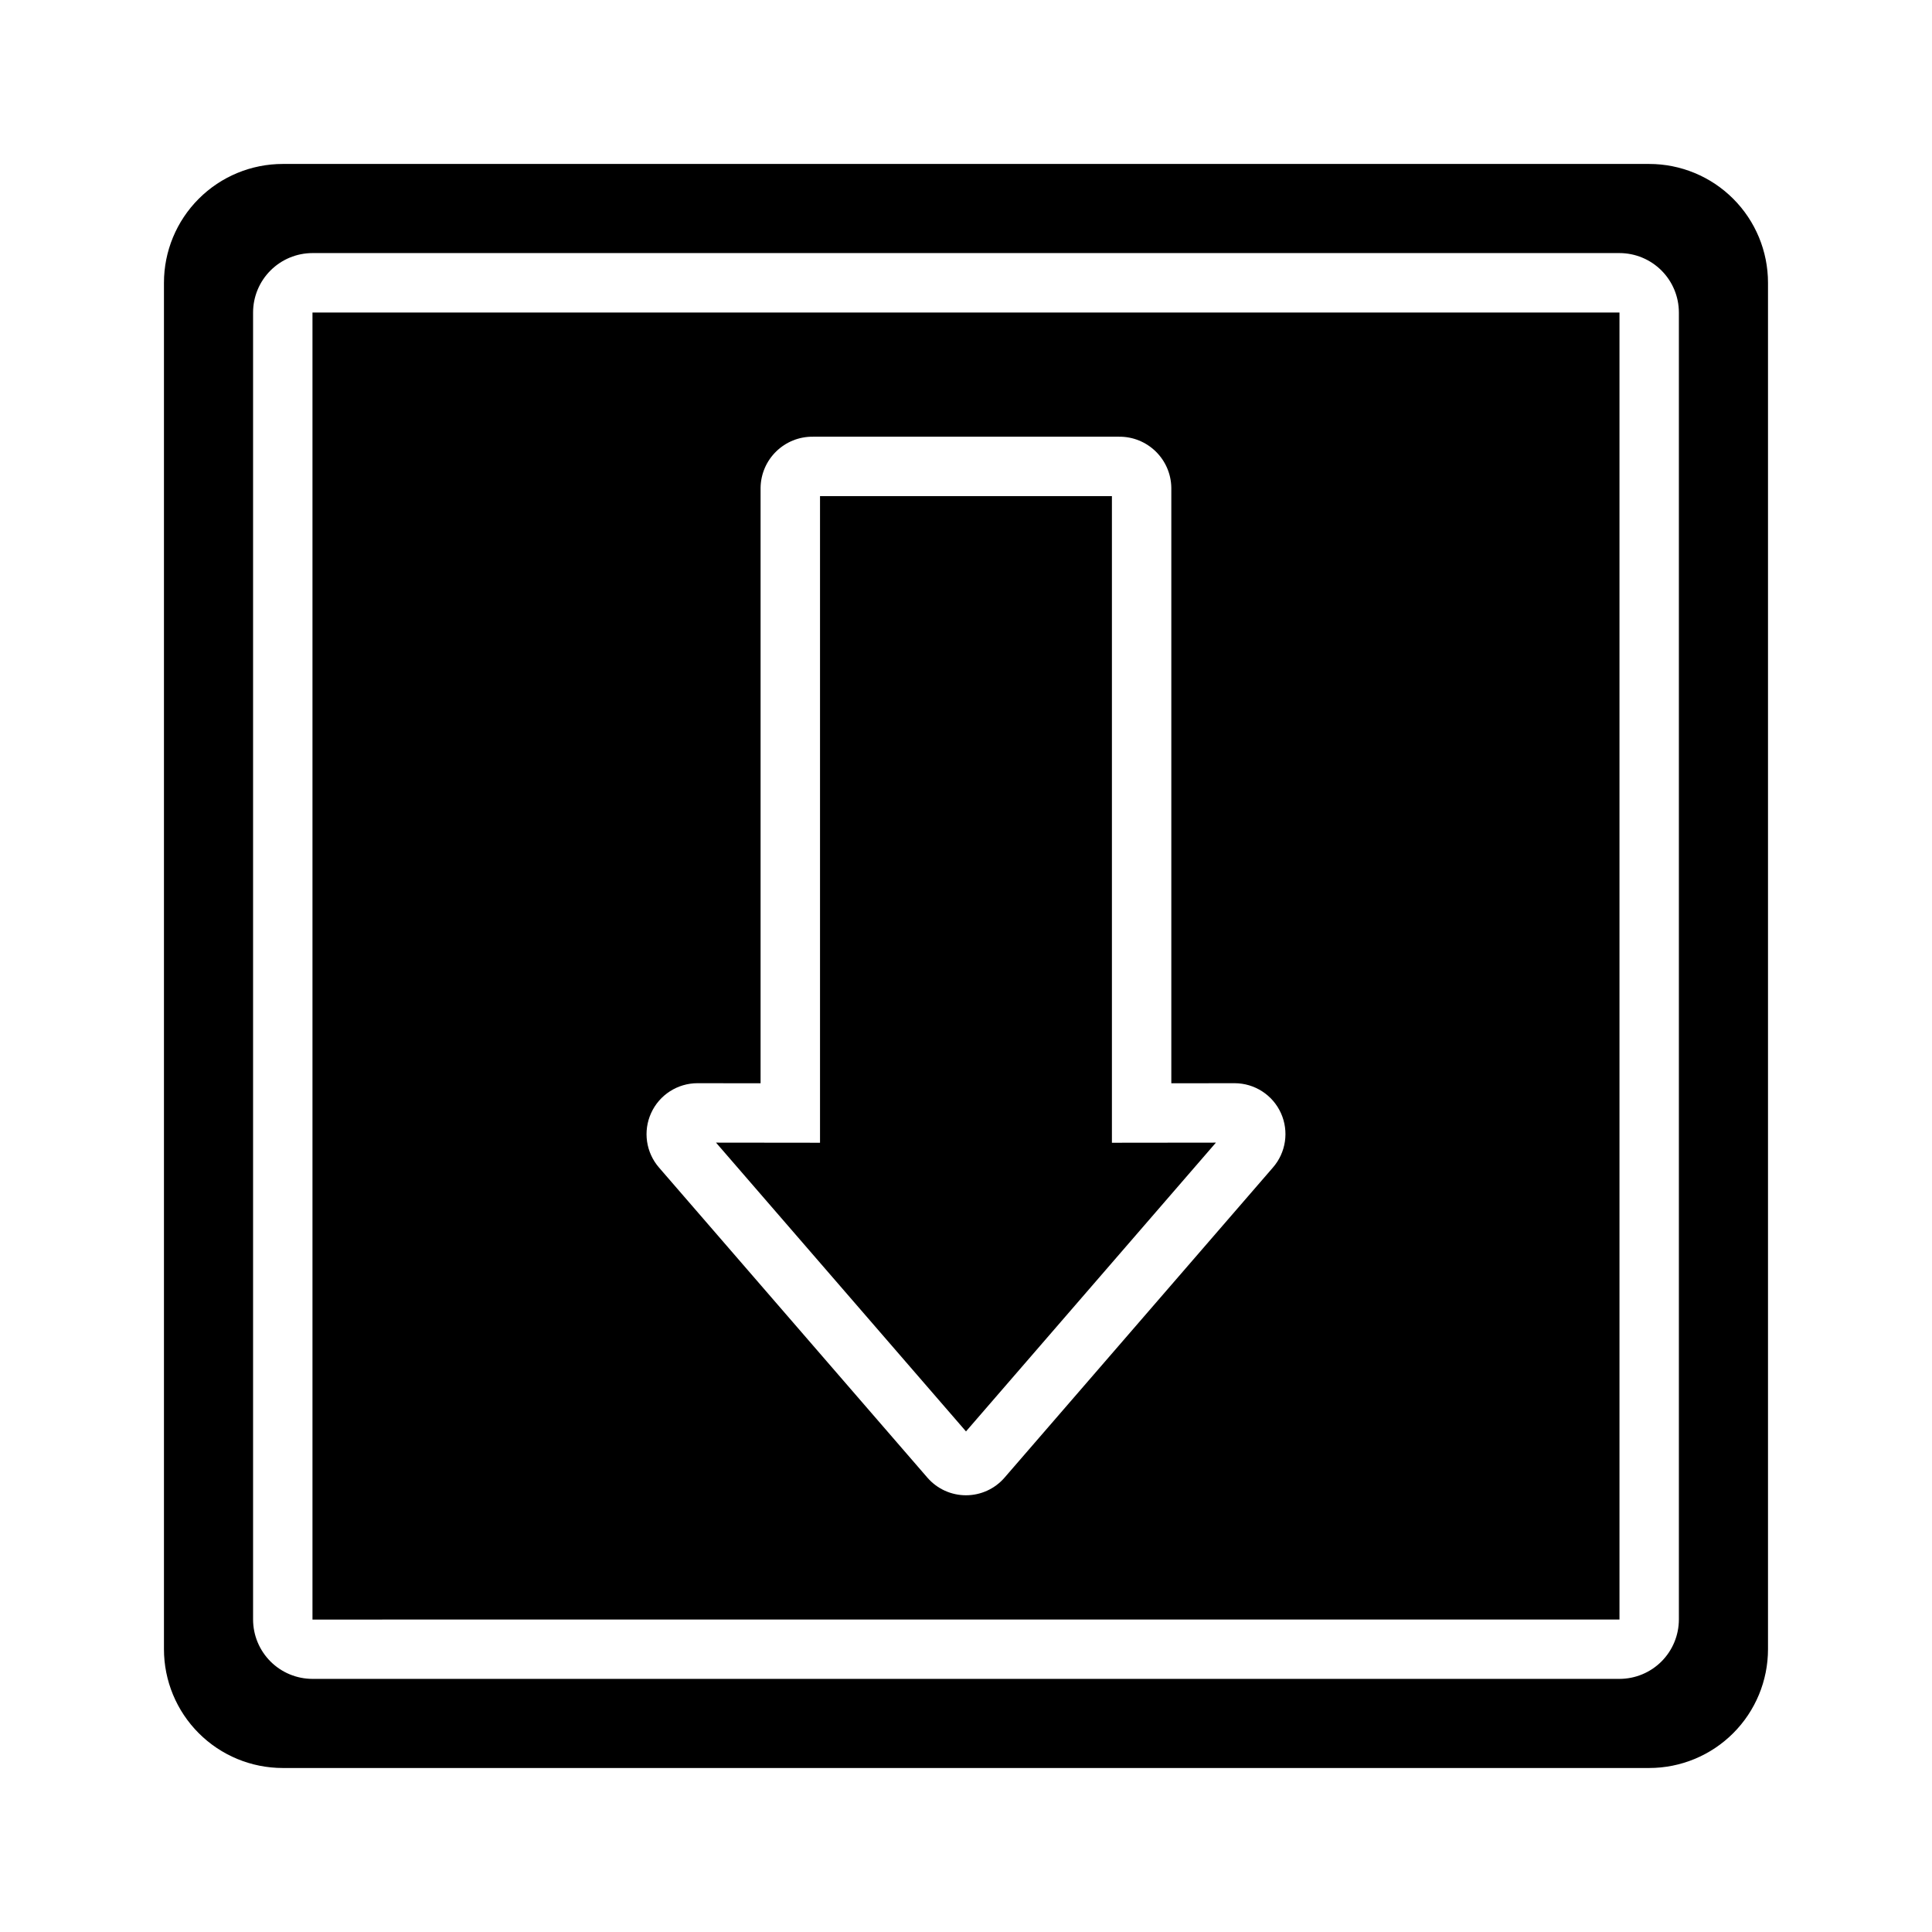 <?xml version="1.0" encoding="UTF-8"?>
<!-- Uploaded to: ICON Repo, www.iconrepo.com, Generator: ICON Repo Mixer Tools -->
<svg fill="#000000" width="800px" height="800px" version="1.1" viewBox="144 144 512 512" xmlns="http://www.w3.org/2000/svg">
 <g>
  <path d="m581.05 187.45h-362.11c-8.352 0-16.359 3.316-22.266 9.223s-9.223 13.914-9.223 22.266v362.11c0 8.352 3.316 16.359 9.223 22.266s13.914 9.223 22.266 9.223h362.11c8.352 0 16.359-3.316 22.266-9.223s9.223-13.914 9.223-22.266v-362.11c0-8.352-3.316-16.359-9.223-22.266s-13.914-9.223-22.266-9.223zm7.871 385.73c-0.004 4.172-1.664 8.176-4.613 11.129-2.953 2.949-6.957 4.609-11.129 4.613h-346.37c-4.172-0.004-8.176-1.664-11.125-4.613-2.953-2.953-4.613-6.957-4.617-11.129v-346.37c0.004-4.172 1.664-8.176 4.617-11.125 2.949-2.953 6.953-4.613 11.125-4.617h346.37c4.172 0.004 8.176 1.664 11.129 4.617 2.949 2.949 4.609 6.953 4.613 11.125z"/>
  <path d="m466.23 446.81-27.562 0.031v-171.36h-77.355v171.36l-27.562-0.031 66.246 76.531z"/>
  <path d="m226.81 573.2 346.37-0.012v-346.37h-346.37zm102.03-142.14h0.023l16.699 0.02v-157.84c0.125-7.57 6.348-13.609 13.918-13.508h81.012c7.57-0.102 13.797 5.938 13.918 13.508v157.84l16.742-0.02h0.023c5.293 0.004 10.098 3.102 12.281 7.922 2.184 4.82 1.344 10.473-2.144 14.453l-71.125 82.184c-2.562 2.945-6.269 4.637-10.172 4.644-3.902 0.008-7.617-1.672-10.191-4.606l-71.172-82.23c-3.473-3.992-4.293-9.645-2.098-14.457 2.191-4.816 6.992-7.906 12.285-7.91z"/>
 </g>
</svg>